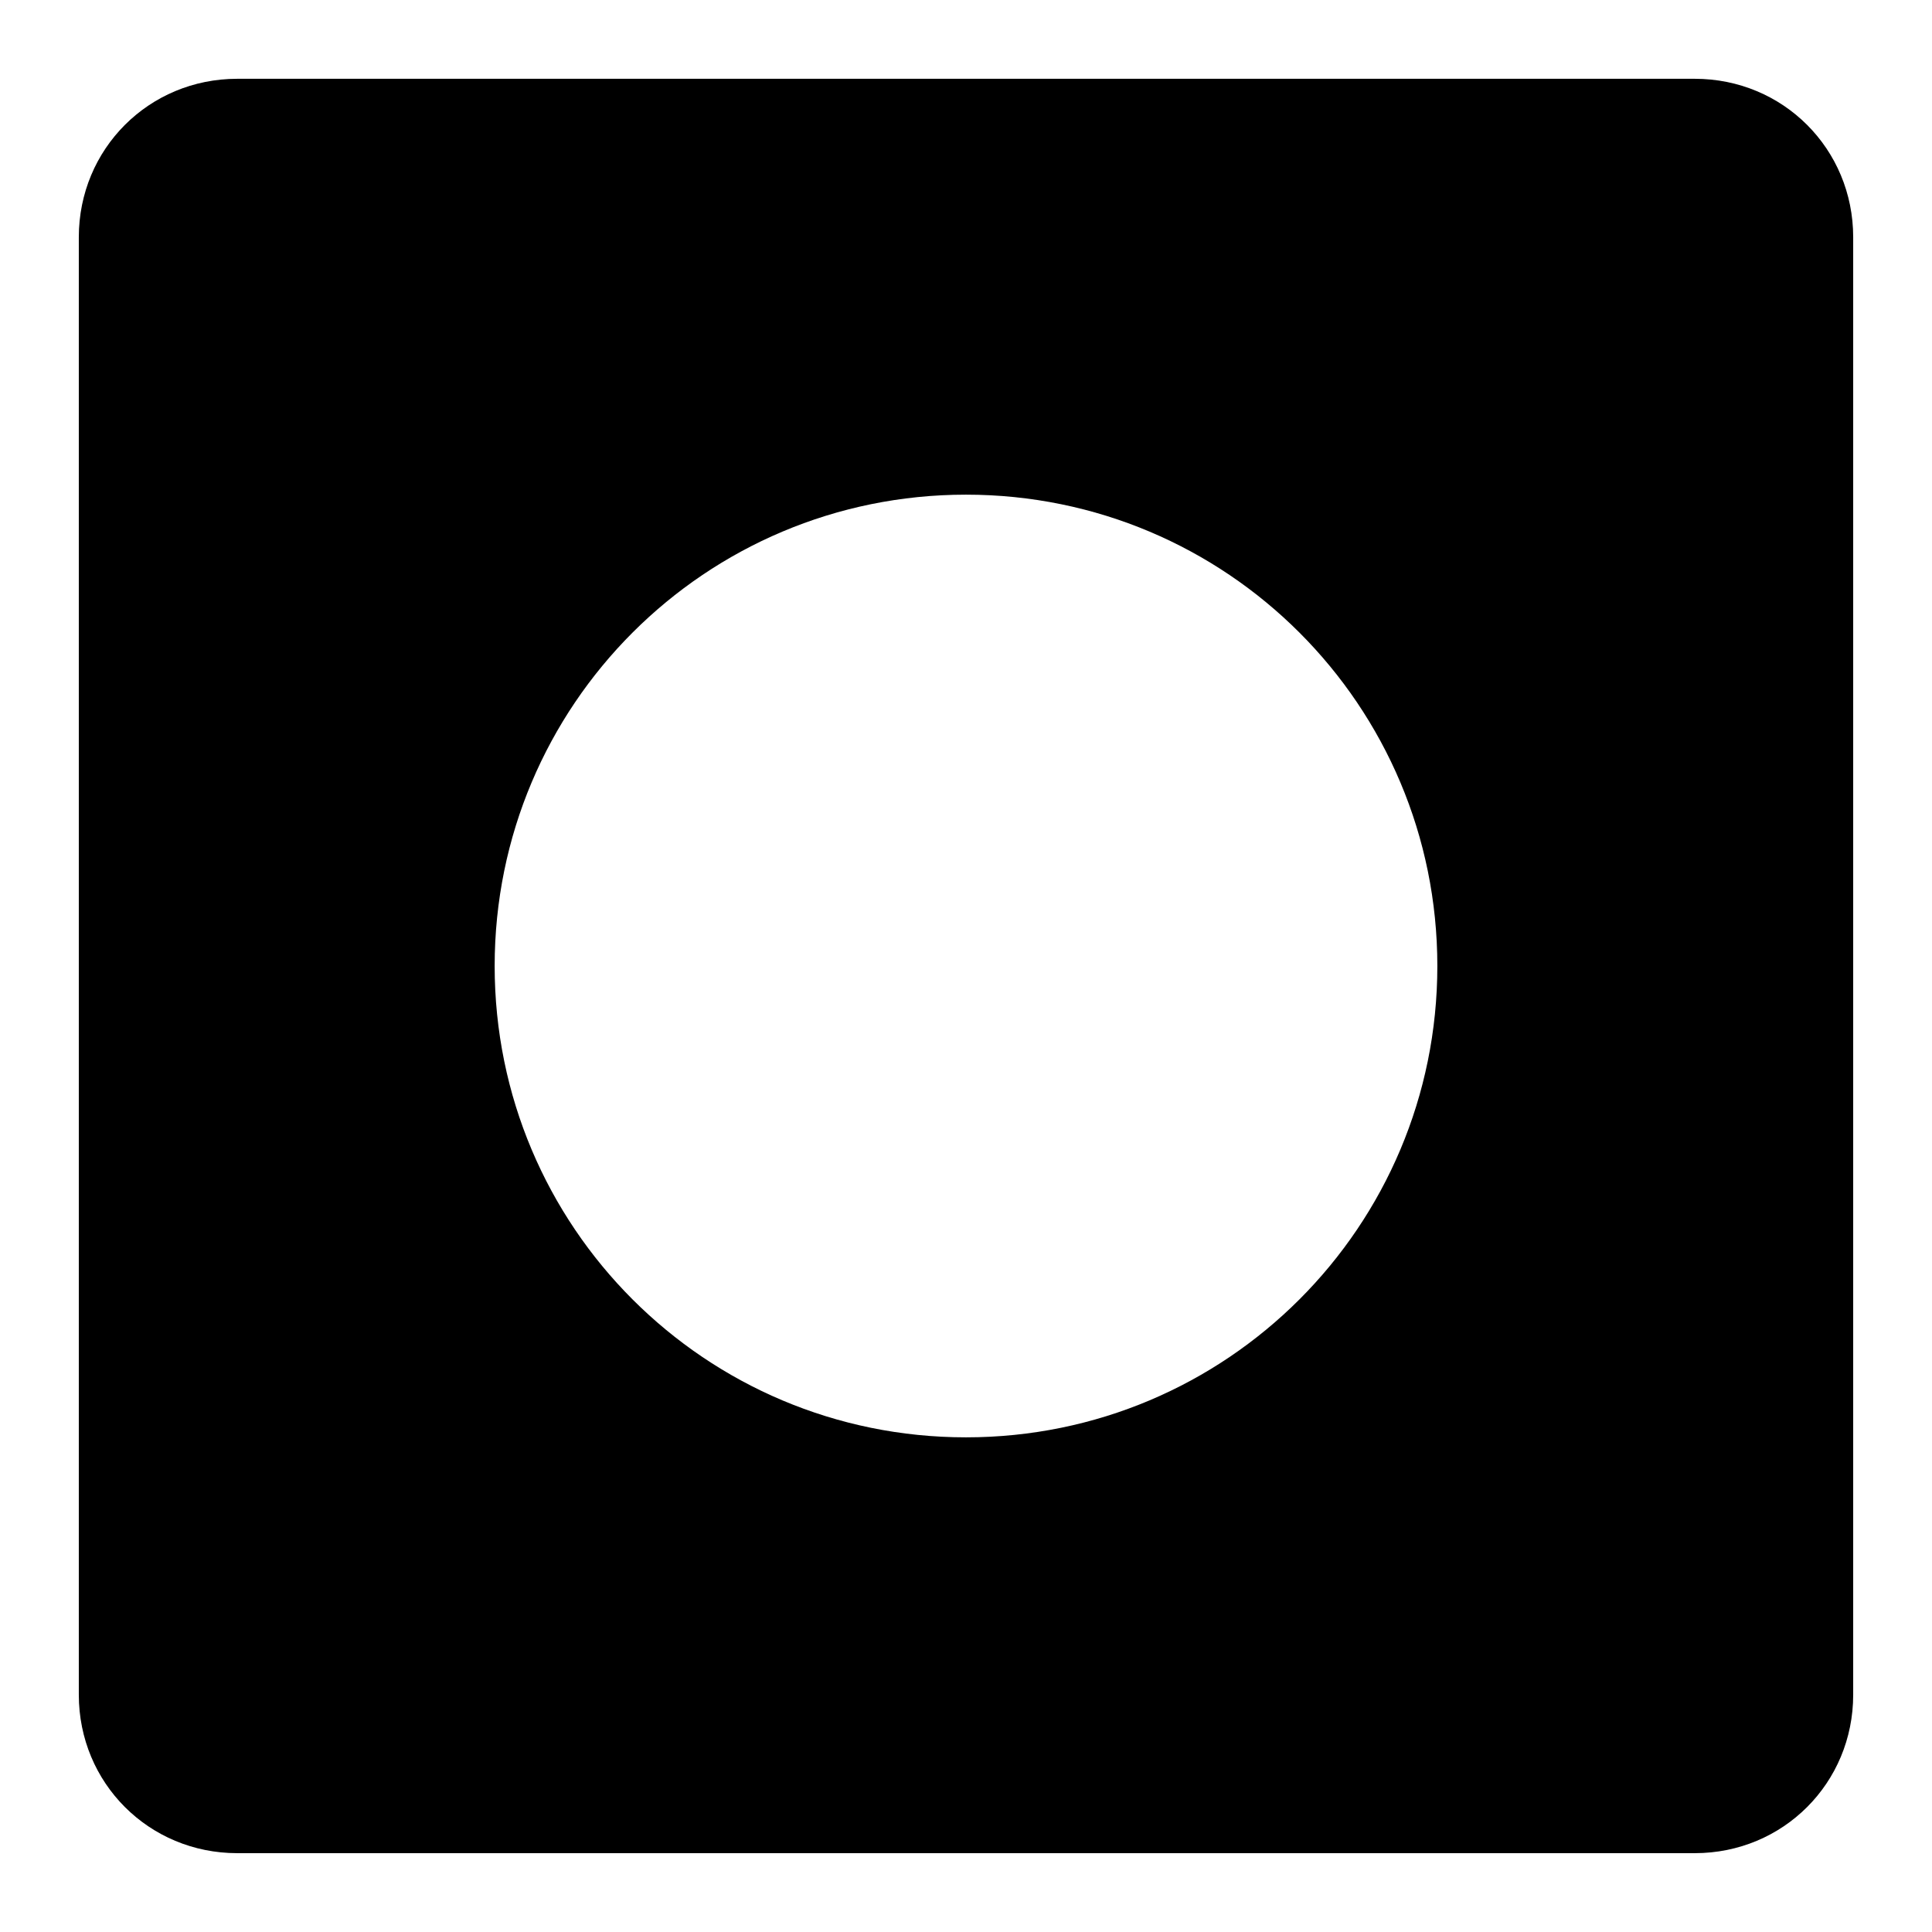 <?xml version="1.0" encoding="UTF-8"?>
<!-- Uploaded to: SVG Repo, www.svgrepo.com, Generator: SVG Repo Mixer Tools -->
<svg fill="#000000" width="800px" height="800px" version="1.1" viewBox="144 144 512 512" xmlns="http://www.w3.org/2000/svg">
 <path d="m206.87 164.88c-23.402 0-41.984 18.582-41.984 41.984v386.26c0 23.406 18.582 41.984 41.984 41.984h386.26c23.406 0 41.984-18.578 41.984-41.984v-386.26c0-23.402-18.578-41.984-41.984-41.984zm193.13 110.21c69.078 0 124.91 55.828 124.91 124.91s-55.828 124.91-124.91 124.91c-69.082 0-124.91-55.824-124.91-124.91s55.828-124.91 124.91-124.91z"/>
</svg>